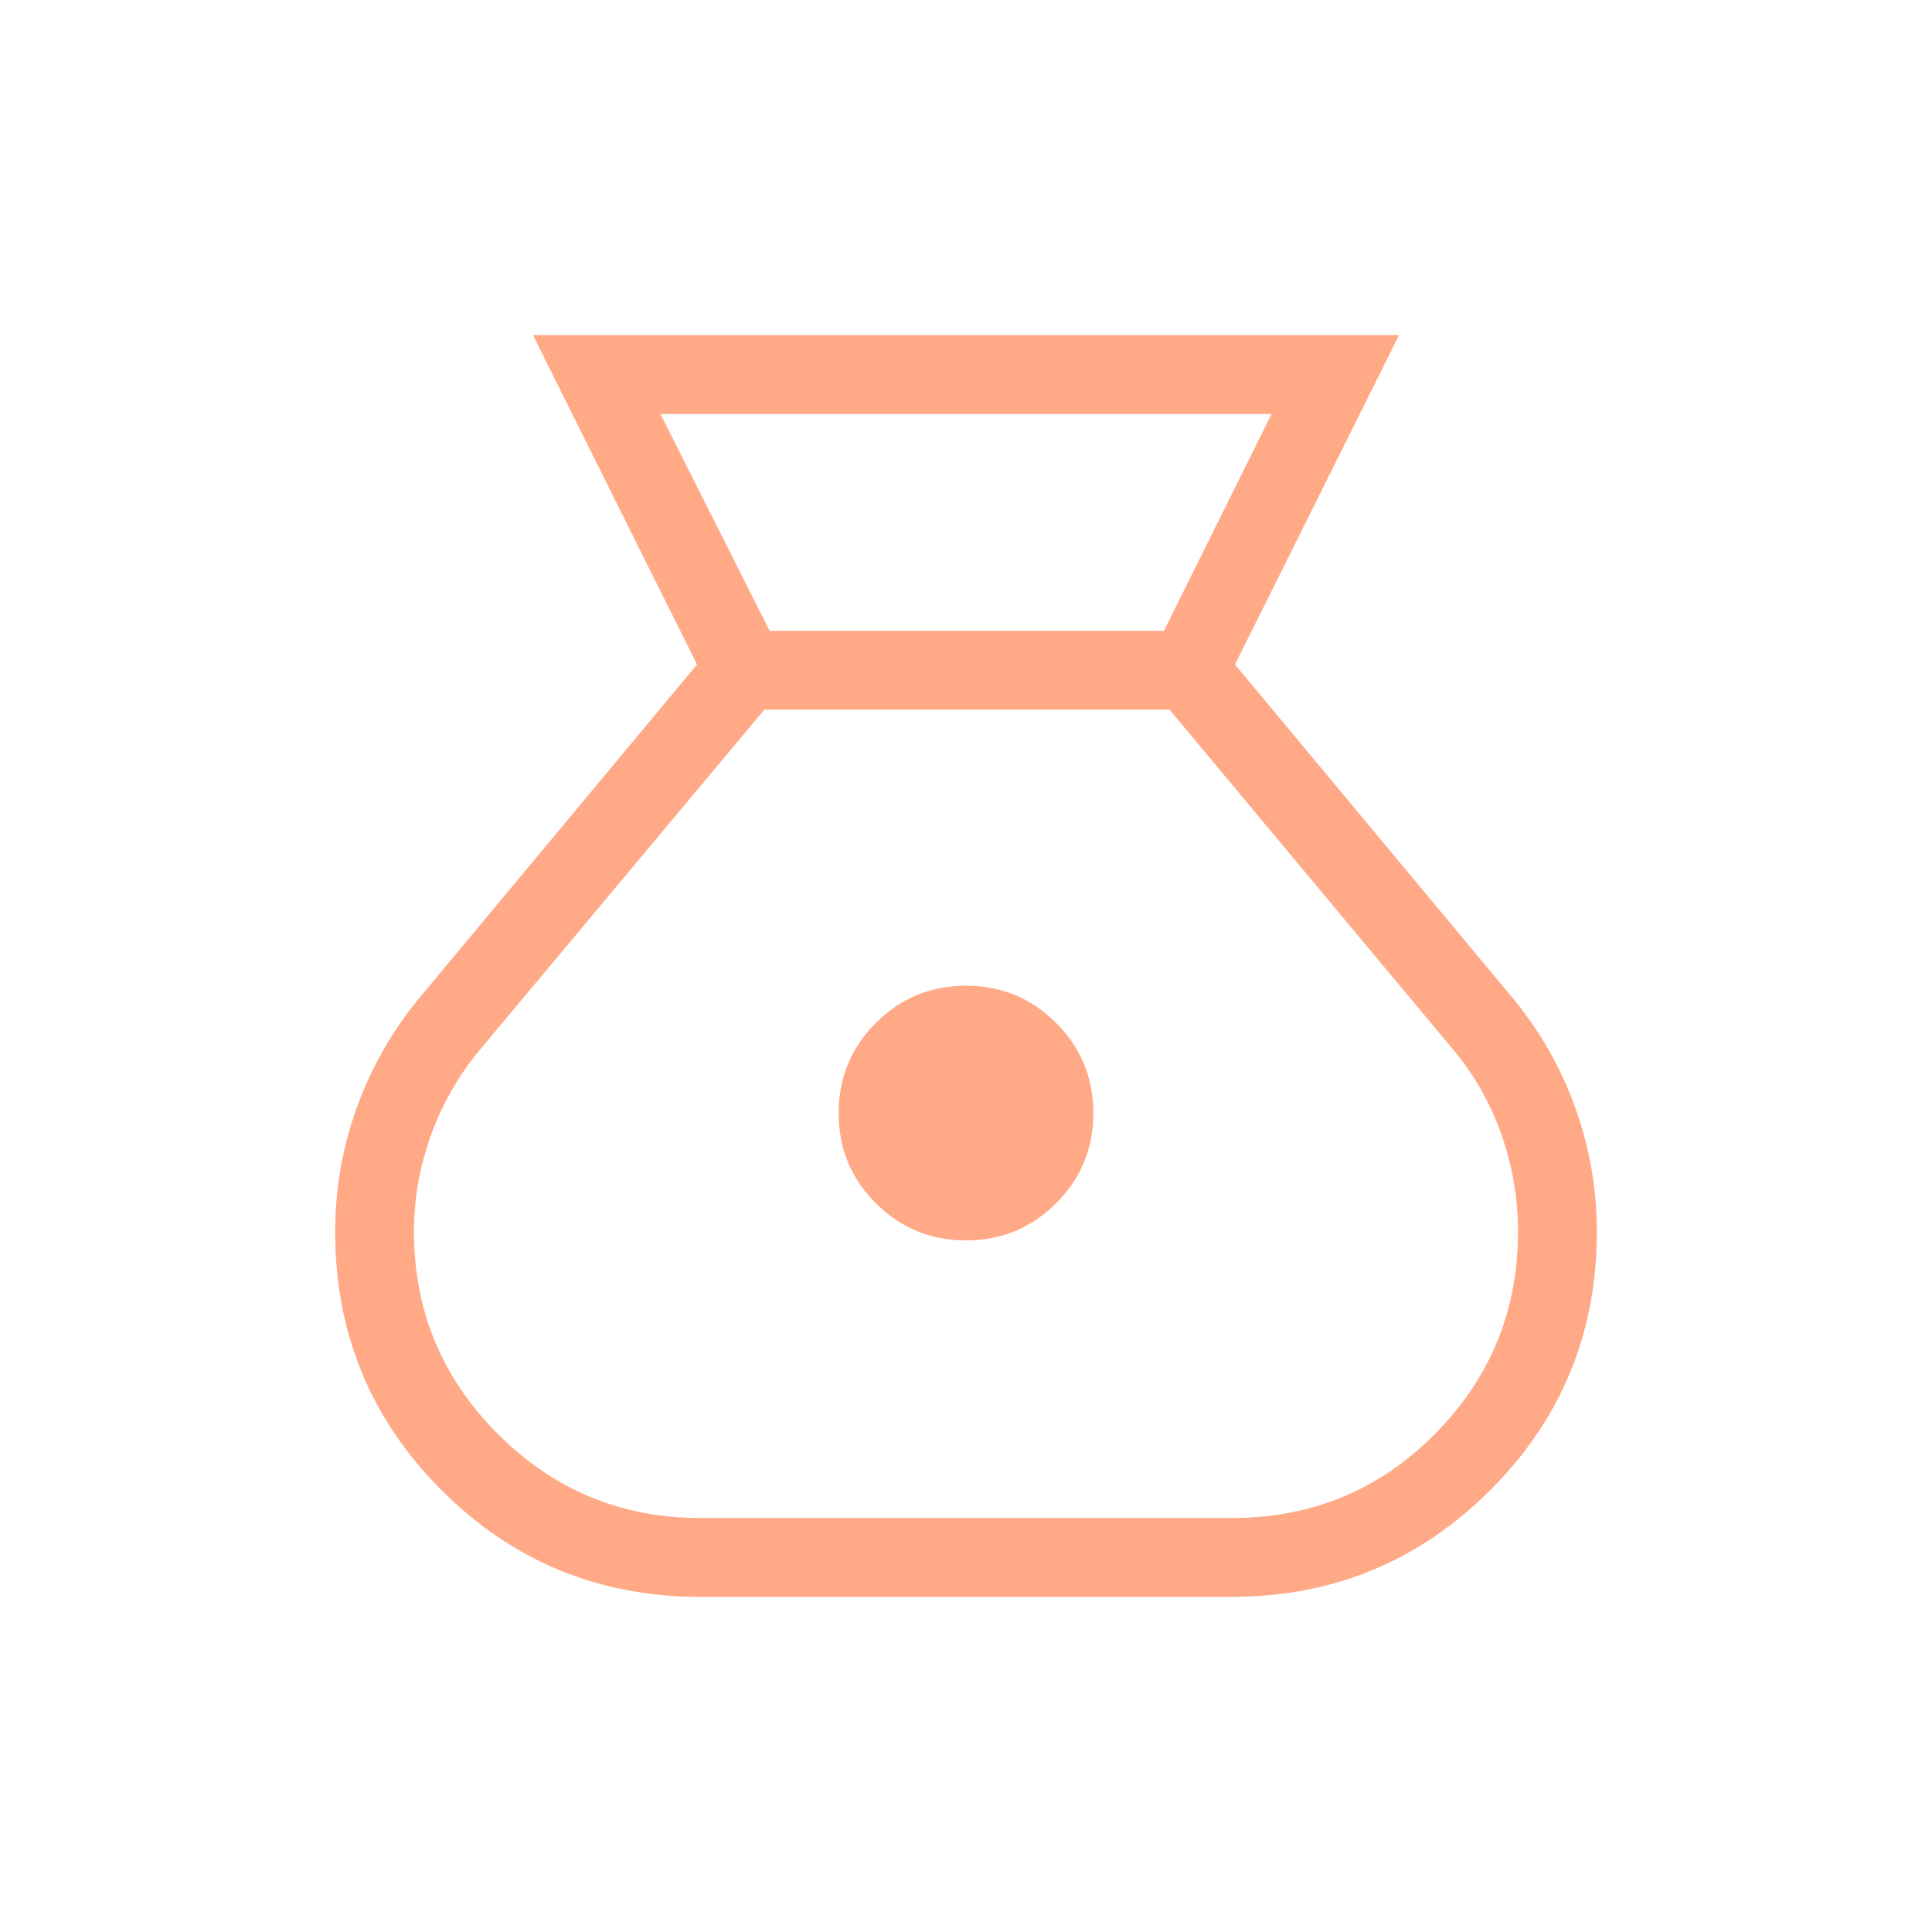<svg width="49" height="49" viewBox="0 0 49 49" fill="none" xmlns="http://www.w3.org/2000/svg">
<path d="M17.76 40.5C15.189 40.5 13.003 39.599 11.202 37.798C9.401 35.997 8.5 33.81 8.5 31.238C8.5 30.151 8.685 29.098 9.054 28.078C9.423 27.058 9.957 26.128 10.654 25.288L17.678 16.854L13.518 8.5H35.482L31.322 16.854L38.346 25.288C39.043 26.127 39.577 27.056 39.946 28.076C40.315 29.097 40.5 30.151 40.5 31.238C40.5 33.81 39.597 35.997 37.792 37.798C35.987 39.599 33.803 40.5 31.24 40.5H17.76ZM24.5 31.46C23.605 31.46 22.843 31.146 22.214 30.518C21.585 29.889 21.27 29.127 21.27 28.232C21.27 27.336 21.585 26.573 22.214 25.944C22.843 25.315 23.605 25 24.5 25C25.395 25 26.157 25.315 26.786 25.944C27.415 26.573 27.73 27.336 27.73 28.232C27.73 29.128 27.415 29.89 26.786 30.518C26.157 31.146 25.395 31.46 24.5 31.46ZM19.52 16H29.52L32.25 10.5H16.75L19.52 16ZM17.76 38.5H31.24C33.267 38.5 34.983 37.791 36.39 36.372C37.797 34.953 38.5 33.242 38.5 31.238C38.5 30.387 38.358 29.561 38.074 28.758C37.79 27.955 37.373 27.23 36.824 26.582L29.664 18H19.384L12.216 26.57C11.664 27.221 11.24 27.949 10.944 28.754C10.648 29.559 10.5 30.387 10.5 31.238C10.5 33.241 11.21 34.952 12.63 36.372C14.049 37.791 15.759 38.5 17.76 38.5Z" fill="#FFA987"/>
</svg>
